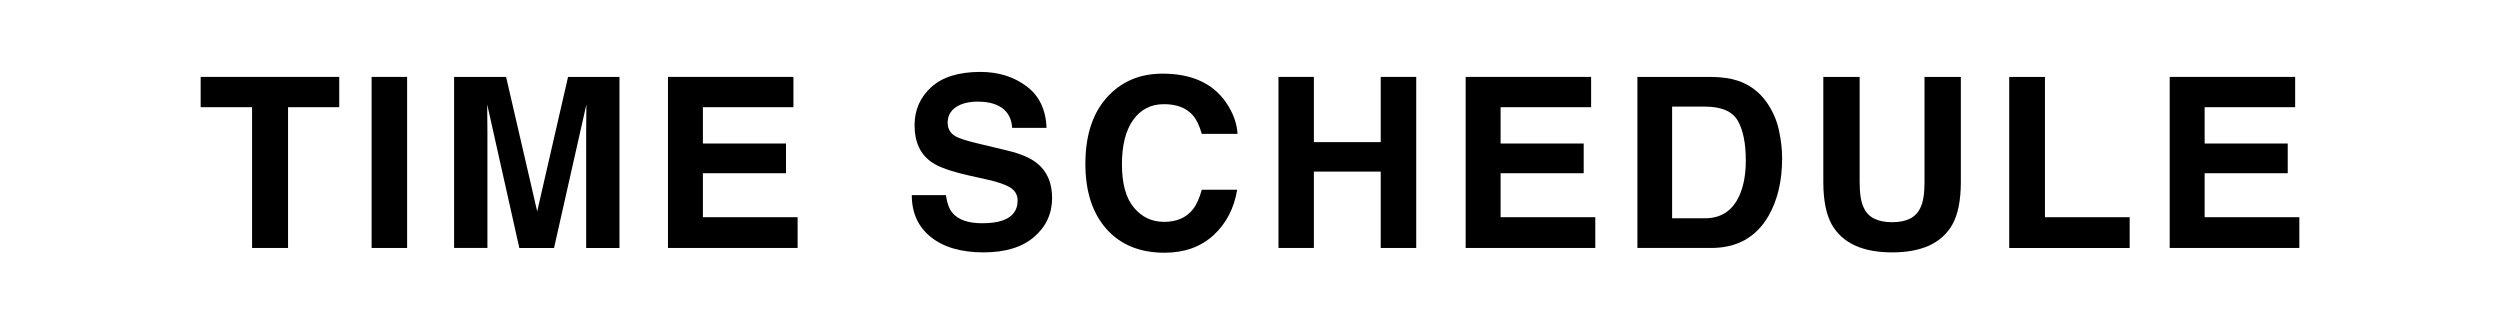 <?xml version="1.0" encoding="UTF-8"?>
<svg id="_レイヤー_1" data-name="レイヤー_1" xmlns="http://www.w3.org/2000/svg" version="1.1" viewBox="0 0 431.255 56">
  <!-- Generator: Adobe Illustrator 29.5.1, SVG Export Plug-In . SVG Version: 2.1.0 Build 141)  -->
  <defs>
    <style>
      .st0 {
        fill: #fff;
      }
    </style>
  </defs>
  <rect class="st0" width="431.255" height="56"/>
  <g>
    <path d="M58.519,13.266v5.225h-8.829v24.284h-6.206v-24.284h-8.869v-5.225h23.903Z"/>
    <path d="M64.102,13.266h6.126v29.509h-6.126V13.266Z"/>
    <path d="M84.079,42.774h-5.746V13.266h8.969l5.365,23.203,5.325-23.203h8.869v29.509h-5.746v-19.959c0-.574.007-1.378.02-2.413.013-1.034.02-1.832.02-2.392l-5.585,24.764h-5.986l-5.545-24.764c0,.561.007,1.358.02,2.392.013,1.035.02,1.839.02,2.413v19.959Z"/>
    <path d="M135.587,29.882h-14.334v7.587h16.336v5.305h-22.362V13.266h21.641v5.225h-15.615v6.266h14.334v5.125Z"/>
    <path d="M169.415,38.51c1.455,0,2.636-.16,3.543-.48,1.722-.614,2.583-1.755,2.583-3.423,0-.974-.427-1.728-1.281-2.262-.854-.521-2.196-.981-4.024-1.381l-3.123-.701c-3.07-.694-5.192-1.448-6.366-2.262-1.989-1.361-2.983-3.49-2.983-6.386,0-2.643.961-4.838,2.883-6.586,1.922-1.748,4.745-2.623,8.468-2.623,3.109,0,5.762.824,7.958,2.472,2.195,1.649,3.347,4.041,3.454,7.177h-5.926c-.107-1.775-.881-3.036-2.322-3.784-.961-.494-2.156-.741-3.583-.741-1.588,0-2.856.32-3.804.961-.948.641-1.421,1.535-1.421,2.683,0,1.055.467,1.842,1.401,2.362.601.347,1.882.754,3.844,1.221l5.085,1.221c2.229.534,3.91,1.248,5.045,2.142,1.762,1.388,2.643,3.397,2.643,6.026,0,2.696-1.031,4.935-3.093,6.716-2.062,1.782-4.975,2.673-8.738,2.673-3.844,0-6.867-.877-9.069-2.633-2.202-1.754-3.303-4.167-3.303-7.237h5.886c.187,1.348.554,2.356,1.101,3.023,1.001,1.215,2.716,1.822,5.145,1.822Z"/>
    <path d="M209.332,40.572c-2.202,2.016-5.019,3.023-8.448,3.023-4.244,0-7.581-1.361-10.01-4.084-2.429-2.736-3.644-6.486-3.644-11.251,0-5.151,1.381-9.122,4.144-11.912,2.402-2.429,5.458-3.644,9.169-3.644,4.965,0,8.595,1.628,10.891,4.885,1.268,1.829,1.948,3.664,2.042,5.505h-6.166c-.4-1.415-.915-2.482-1.542-3.203-1.121-1.281-2.783-1.922-4.985-1.922-2.242,0-4.011.904-5.305,2.712-1.295,1.809-1.942,4.368-1.942,7.678,0,3.31.684,5.789,2.052,7.438s3.106,2.472,5.215,2.472c2.162,0,3.81-.707,4.945-2.122.627-.761,1.147-1.902,1.562-3.423h6.106c-.534,3.217-1.896,5.833-4.084,7.848Z"/>
    <path d="M238.177,42.774v-13.173h-11.531v13.173h-6.106V13.266h6.106v11.251h11.531v-11.251h6.126v29.509h-6.126Z"/>
    <path d="M273.189,29.882h-14.334v7.587h16.336v5.305h-22.362V13.266h21.641v5.225h-15.615v6.266h14.334v5.125Z"/>
    <path d="M295.168,42.774h-12.712V13.266h12.712c1.828.027,3.35.24,4.564.641,2.068.681,3.744,1.929,5.025,3.744,1.027,1.468,1.728,3.057,2.102,4.765.374,1.708.561,3.337.561,4.885,0,3.924-.788,7.247-2.362,9.97-2.136,3.67-5.432,5.505-9.89,5.505ZM299.753,20.793c-.948-1.602-2.823-2.402-5.625-2.402h-5.686v19.259h5.686c2.909,0,4.938-1.435,6.086-4.304.627-1.575.941-3.45.941-5.625,0-3.003-.467-5.312-1.401-6.927Z"/>
    <path d="M331.982,31.403V13.266h6.266v18.138c0,3.137-.487,5.579-1.461,7.327-1.815,3.203-5.278,4.805-10.39,4.805s-8.582-1.602-10.41-4.805c-.974-1.748-1.461-4.19-1.461-7.327V13.266h6.266v18.138c0,2.029.24,3.51.721,4.444.748,1.655,2.375,2.482,4.885,2.482,2.496,0,4.117-.827,4.865-2.482.48-.934.721-2.416.721-4.444Z"/>
    <path d="M346.593,13.266h6.166v24.204h14.614v5.305h-20.78V13.266Z"/>
    <path d="M394.638,29.882h-14.334v7.587h16.336v5.305h-22.362V13.266h21.641v5.225h-15.615v6.266h14.334v5.125Z"/>
  </g>
</svg>